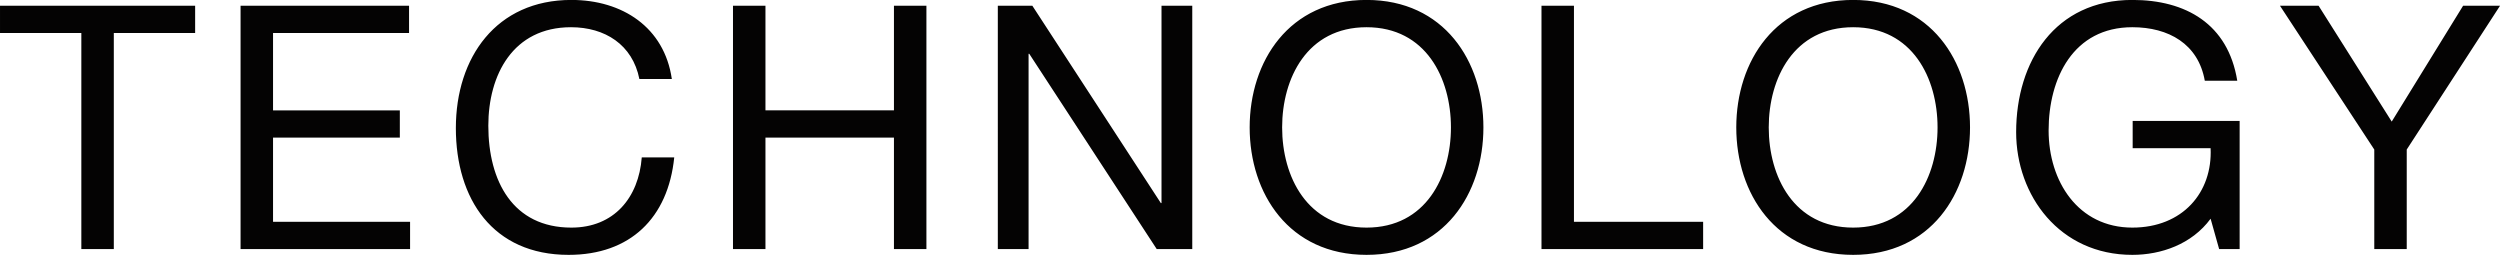 <svg xmlns="http://www.w3.org/2000/svg" width="759.532" height="77.44"><path d="M24.712 10.03H.002V1.74h59.283v8.29H34.576v65.64h-9.864V10.03zM73.09 1.74h51.185v8.29H82.953v23.5h38.52v8.28h-38.52v25.58h41.634v8.28h-51.5V1.74zM194.249 24c-2.076-10.45-10.487-15.73-20.765-15.73-17.651 0-25.126 14.49-25.126 29.92 0 16.87 7.475 30.96 25.229 30.96 12.979 0 20.454-9.12 21.389-21.33h9.864c-1.87 18.43-13.4 29.61-32.084 29.61-23.048 0-34.262-16.98-34.262-38.52 0-21.43 12.252-38.93 35.093-38.93 15.47 0 28.242 8.29 30.525 24.02h-9.863zm28.442-22.26h9.864v31.79h39.038V1.74h9.863v73.93h-9.863V41.81h-39.038v33.86h-9.864V1.74zm80.459 0h10.486l39.039 59.95h.207V1.74h9.344v73.93h-10.8L312.7 16.34h-.207v59.33h-9.344V1.74zM415.172-.02c23.568 0 35.507 18.64 35.507 38.73s-11.939 38.72-35.507 38.72-35.508-18.64-35.508-38.72S391.604-.02 415.172-.02zm0 69.17c18.066 0 25.644-15.54 25.644-30.44s-7.578-30.44-25.644-30.44-25.645 15.53-25.645 30.44 7.579 30.44 25.645 30.44zm53.151-67.41h9.864v65.65h39.246v8.28h-49.11V1.74zM563.01-.02c23.568 0 35.508 18.64 35.508 38.73s-11.94 38.72-35.508 38.72-35.508-18.64-35.508-38.72 11.94-38.73 35.51-38.73zm0 69.17c18.066 0 25.644-15.54 25.644-30.44S581.076 8.27 563.01 8.27s-25.645 15.53-25.645 30.44 7.579 30.44 25.647 30.44zm108.6-2.7c-5.712 7.77-15.056 10.98-23.778 10.98-22.113 0-35.3-18.02-35.3-37.28 0-21.53 11.837-40.17 35.3-40.17 16.2 0 29.072 7.25 31.876 24.54h-9.864c-1.973-11.18-11.006-16.25-22.012-16.25-17.961 0-25.436 15.53-25.436 31.37 0 15.42 8.929 29.51 25.436 29.51 15.263 0 24.4-10.67 23.778-24.13h-23.677v-8.28h32.5v38.93h-6.229zm59.586-21.02v30.24h-9.86V45.43L692.68 1.74h11.732l22.224 35.2 21.69-35.2h11.22z" fill="#040303" fill-rule="evenodd"/></svg>